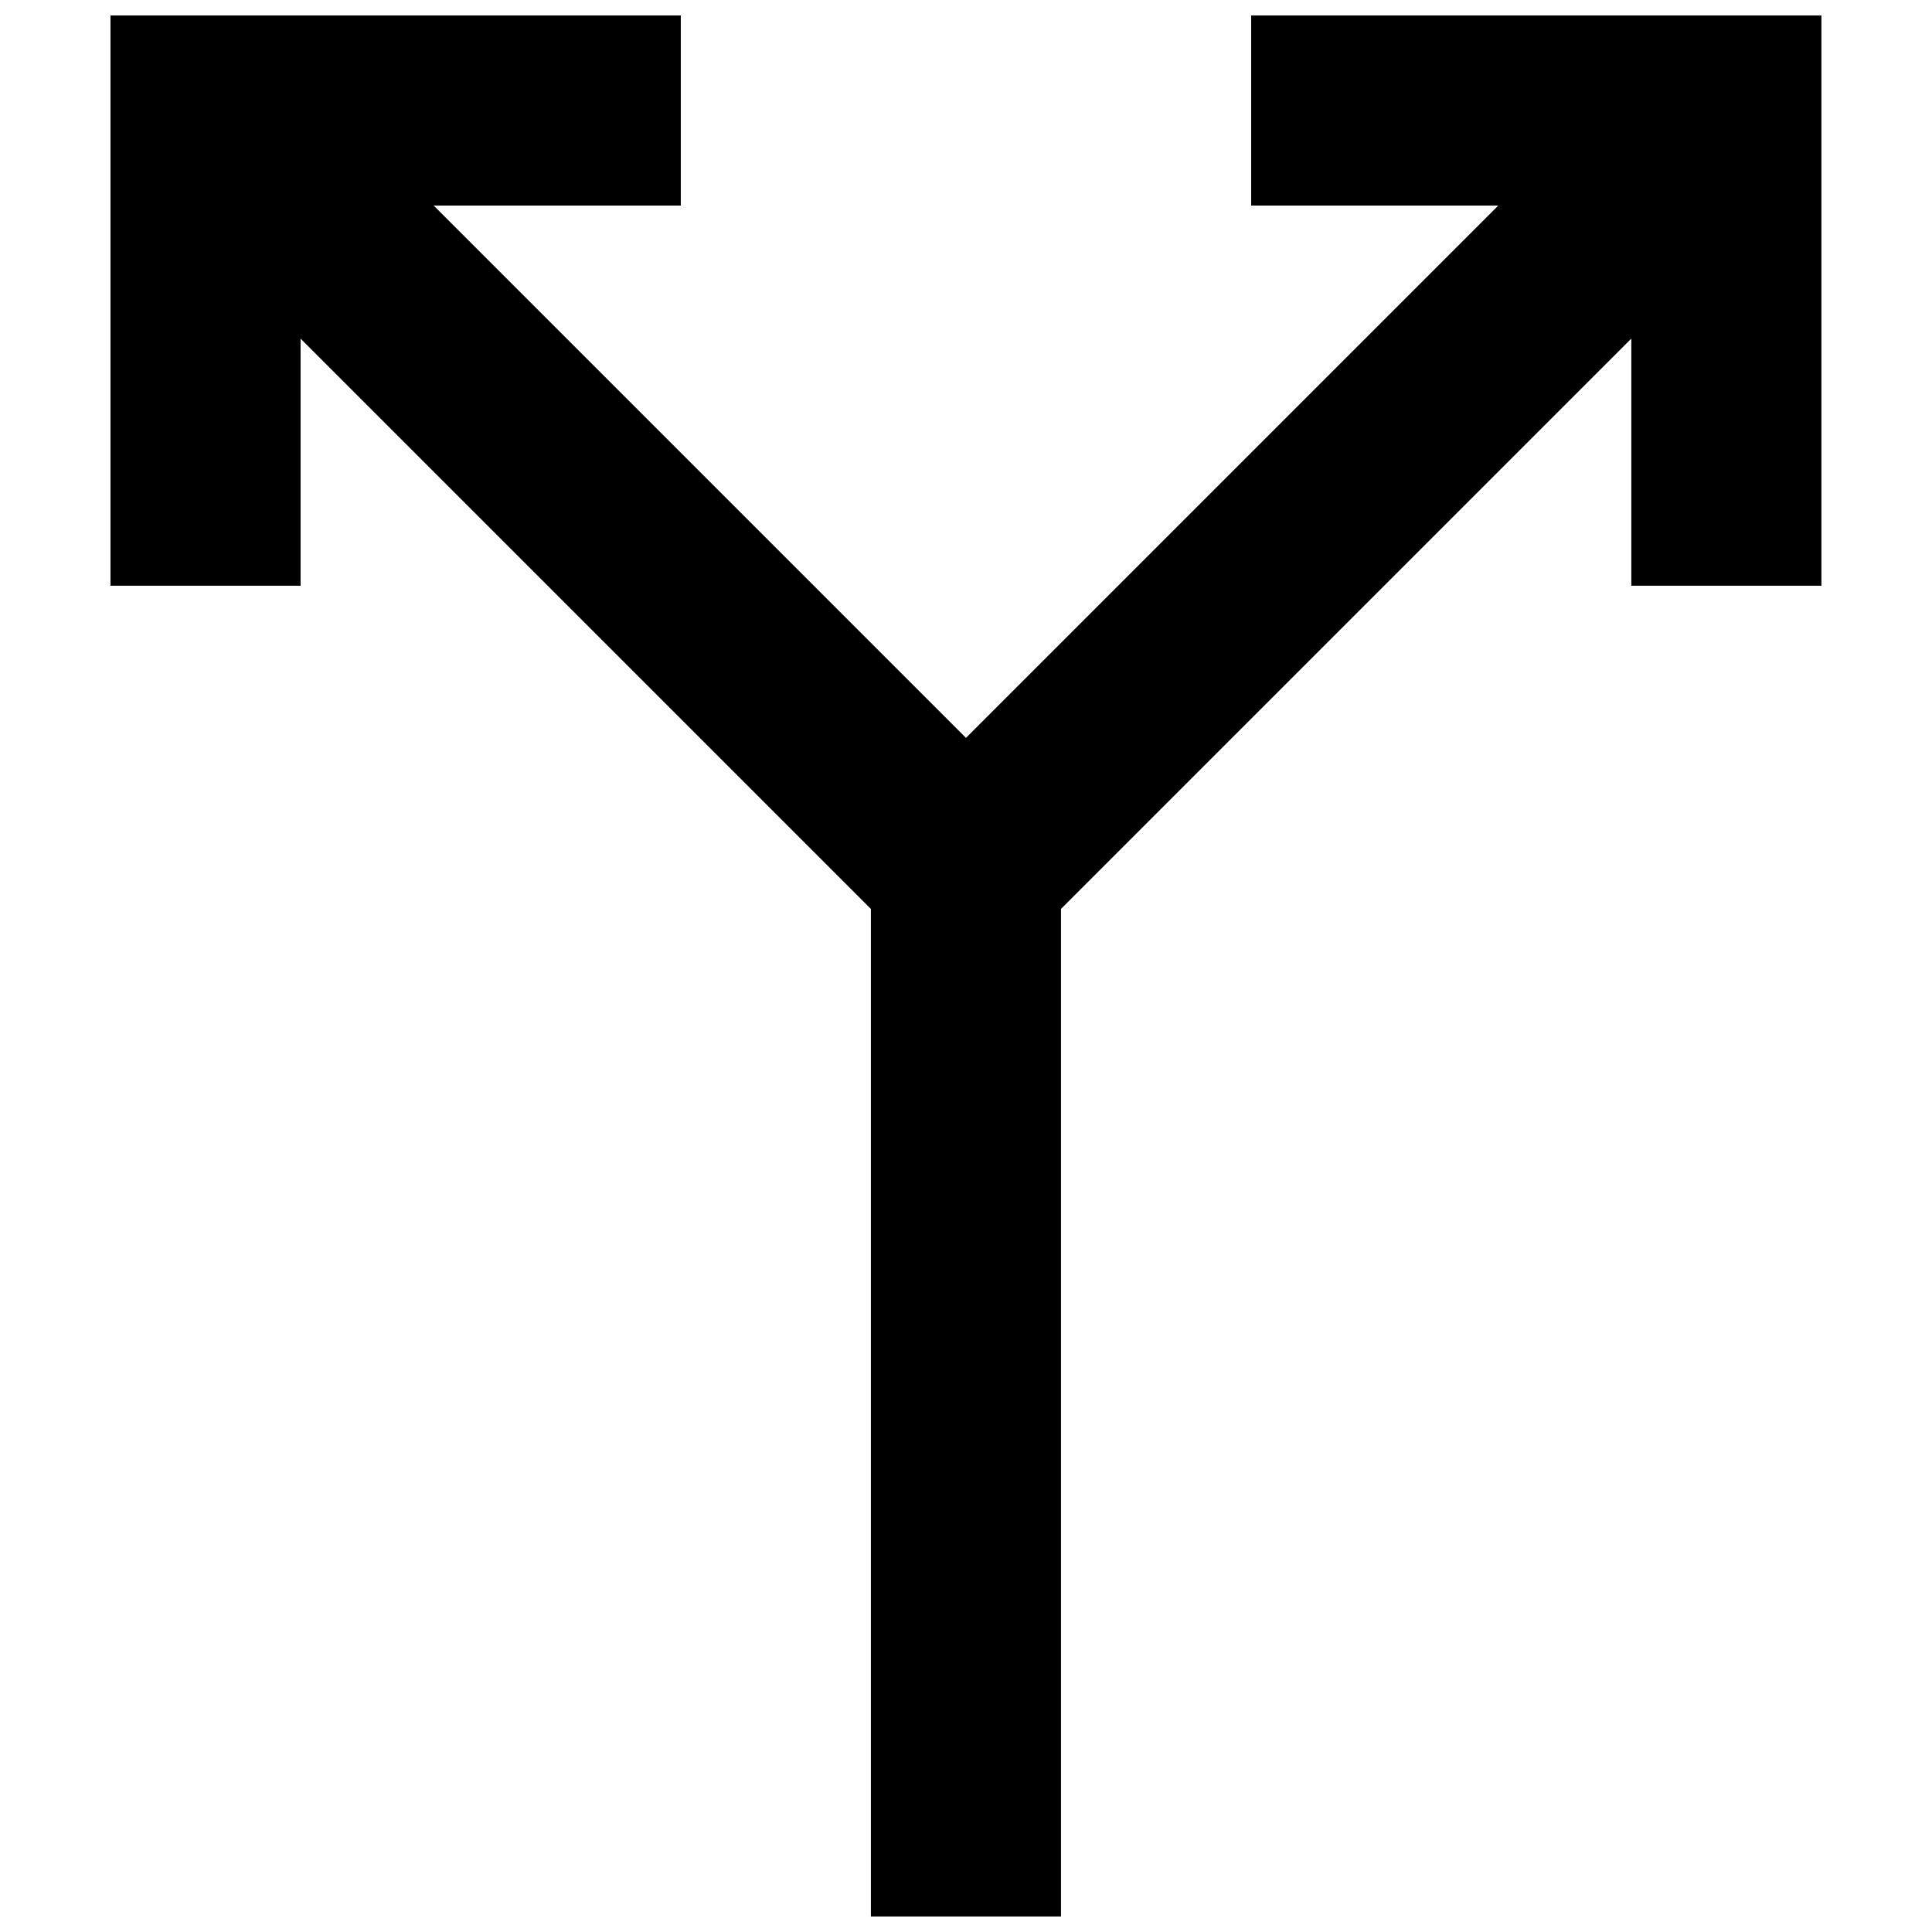 <?xml version="1.0" encoding="UTF-8"?>
<!-- Uploaded to: SVG Repo, www.svgrepo.com, Generator: SVG Repo Mixer Tools -->
<svg width="800px" height="800px" version="1.1" viewBox="144 144 512 512" xmlns="http://www.w3.org/2000/svg">
 <defs>
  <clipPath id="a">
   <path d="m173 148.09h454v503.81h-454z"/>
  </clipPath>
 </defs>
 <g clip-path="url(#a)">
  <path d="m475.57 148.09v50.383h65.496l-141.07 141.07-141.07-141.07h65.492v-50.383h-151.14v151.14h50.379v-65.496l151.14 151.14v267.02h50.379v-267.02l151.14-151.14v65.496h50.379v-151.14z"/>
 </g>
</svg>